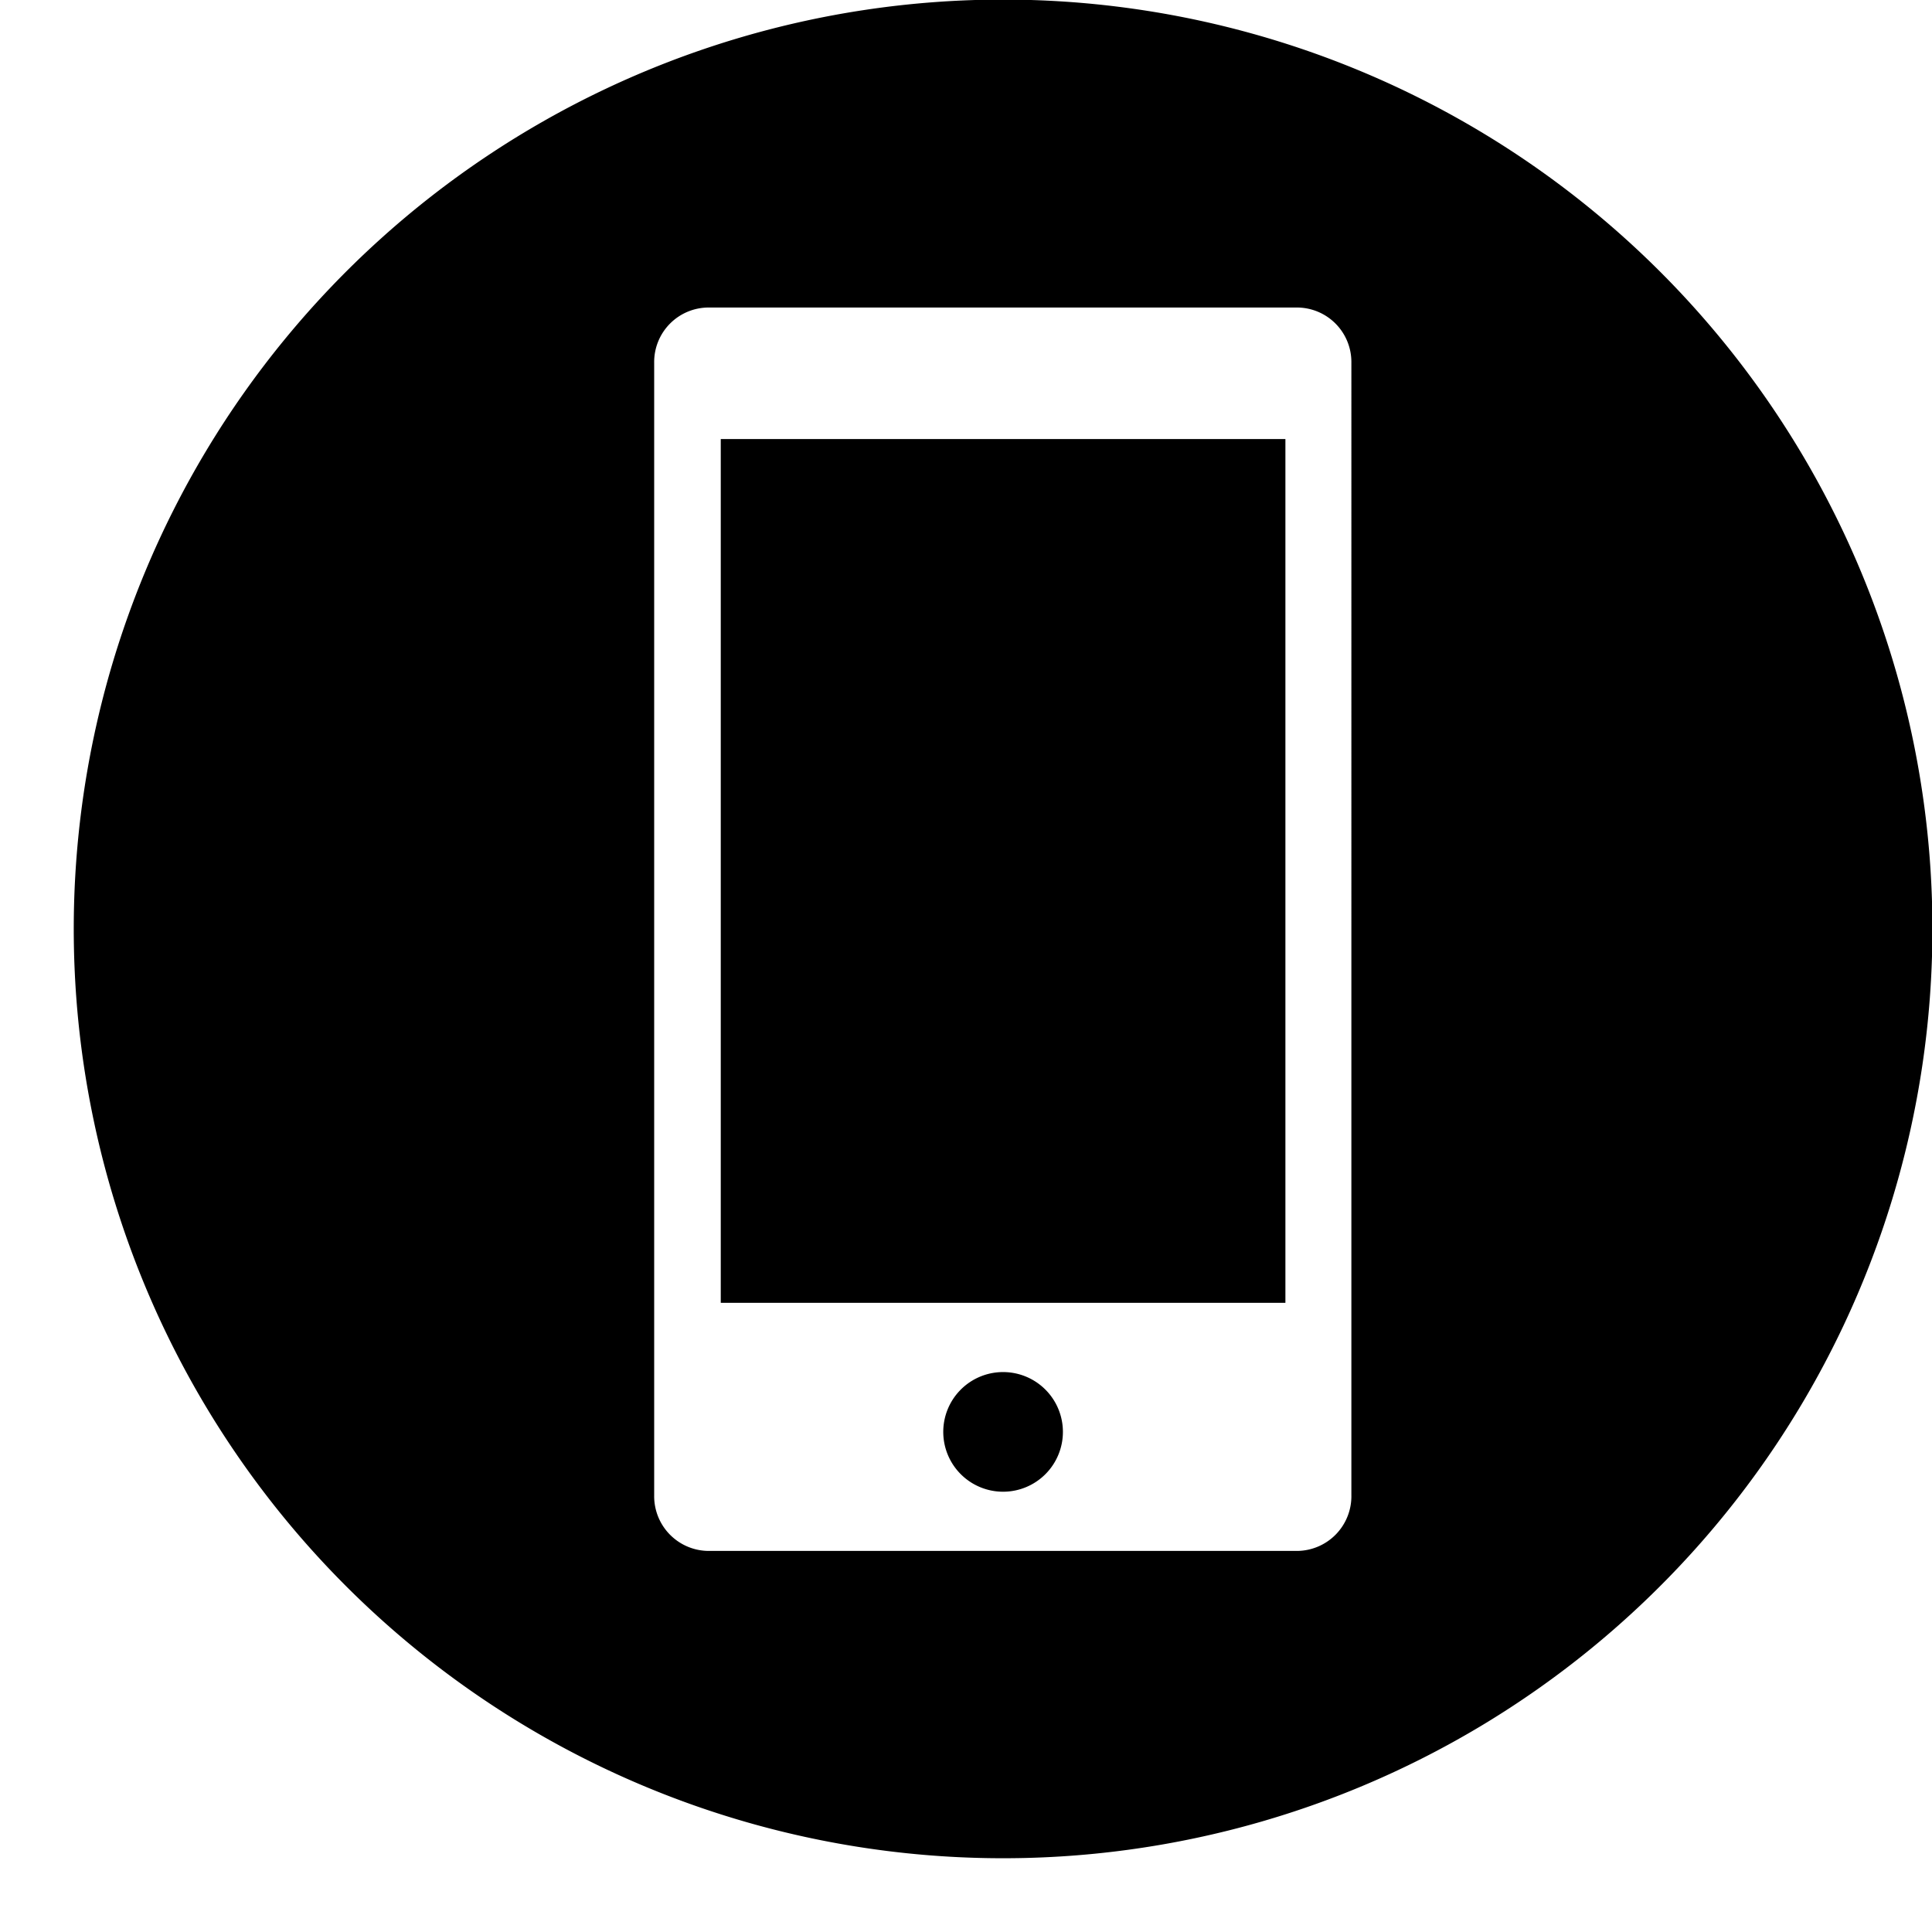 <?xml version="1.0" encoding="UTF-8"?><svg xmlns="http://www.w3.org/2000/svg" xmlns:xlink="http://www.w3.org/1999/xlink" data-name="Layer 1" height="94.3" preserveAspectRatio="xMidYMid meet" version="1.0" viewBox="1.4 4.3 94.3 94.3" width="94.3" zoomAndPan="magnify"><g id="change1_1"><path d="M36.58 25.73H64.14V67.89H36.58z" fill="inherit"/></g><g id="change1_2"><path d="M50.36,71.27a2.92,2.92,0,1,0,2.92,2.92A2.92,2.92,0,0,0,50.36,71.27Z" fill="inherit"/></g><g id="change1_3"><path d="M50.36,4.28A45.36,45.36,0,1,0,95.72,49.64,45.36,45.36,0,0,0,50.36,4.28Zm17,73A2.67,2.67,0,0,1,64.69,80H36a2.67,2.67,0,0,1-2.67-2.68V22A2.66,2.66,0,0,1,36,19.31H64.69A2.66,2.66,0,0,1,67.36,22Z" fill="inherit"/></g></svg>